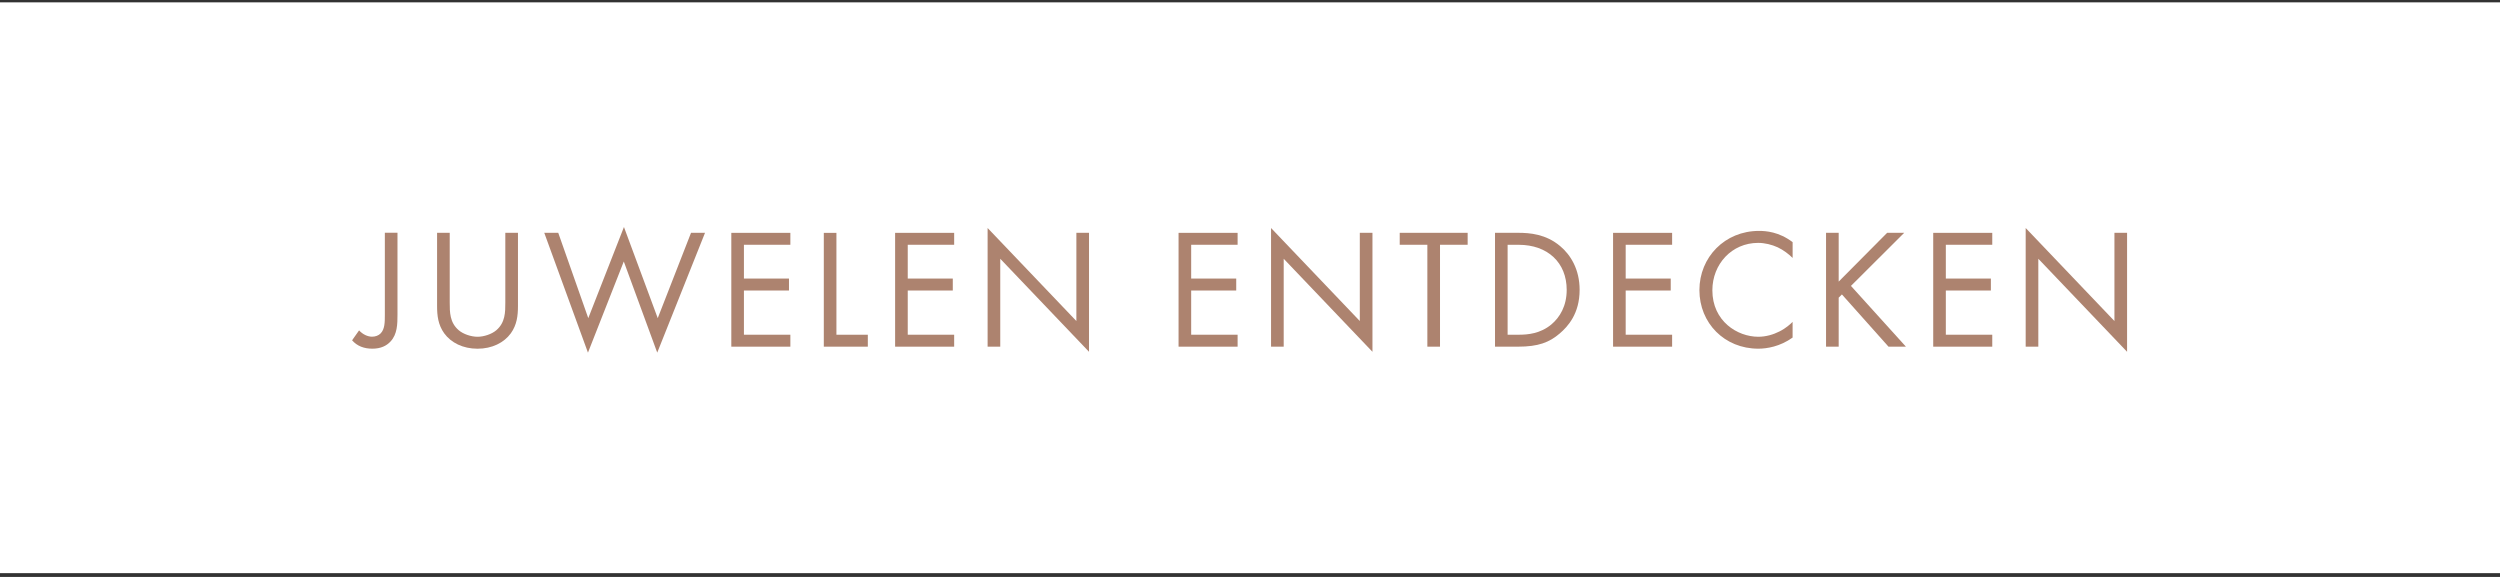 <svg width="338" height="78" viewBox="0 0 338 78" fill="none" xmlns="http://www.w3.org/2000/svg">
<rect x="0" y="0" width="338" height="78" fill="#333333" stroke="none"/>
<rect width="338" height="77.13" transform="translate(0 0.35)" fill="white"/>
<g clip-path="url(#clip0_831_347)">
<path d="M0 0.35V77.479H338V0.35H0Z" fill="white"/>
<path d="M53.74 31.477V42.552C53.74 43.799 53.719 45.203 52.794 46.175C52.264 46.751 51.479 47.142 50.346 47.142C49.214 47.142 48.294 46.794 47.602 46.009L48.548 44.669C49.057 45.224 49.723 45.521 50.3 45.521C50.762 45.521 51.178 45.36 51.454 45.084C52.031 44.508 52.031 43.54 52.031 42.59V31.468H53.74V31.477Z" fill="#AD836F"/>
<path d="M60.803 40.914C60.803 42.208 60.803 43.612 62.024 44.651C62.648 45.182 63.708 45.53 64.561 45.53C65.414 45.53 66.478 45.182 67.098 44.651C68.319 43.612 68.319 42.204 68.319 40.914V31.476H70.029V41.377C70.029 42.671 69.889 43.913 69.062 45.067C68.137 46.336 66.525 47.146 64.561 47.146C62.597 47.146 60.985 46.34 60.06 45.067C59.229 43.913 59.093 42.666 59.093 41.377V31.476H60.803V40.914Z" fill="#AD836F"/>
<path d="M75.475 31.476L79.535 43.014L84.358 30.692L88.926 43.014L93.427 31.476H95.319L88.858 47.676L84.337 35.353L79.492 47.676L73.584 31.476H75.475Z" fill="#AD836F"/>
<path d="M106.857 33.093H100.579V37.661H106.67V39.277H100.579V45.254H106.857V46.87H98.874V31.481H106.857V33.097V33.093Z" fill="#AD836F"/>
<path d="M113.084 31.476V45.254H117.33V46.87H111.379V31.481H113.088L113.084 31.476Z" fill="#AD836F"/>
<path d="M129.003 33.093H122.726V37.661H128.817V39.277H122.726V45.254H129.003V46.87H121.02V31.481H129.003V33.097V33.093Z" fill="#AD836F"/>
<path d="M133.525 46.866V30.827L145.526 43.404V31.476H147.235V47.562L135.235 34.984V46.866H133.525Z" fill="#AD836F"/>
<path d="M167.324 33.093H161.047V37.661H167.138V39.277H161.047V45.254H167.324V46.87H159.341V31.481H167.324V33.097V33.093Z" fill="#AD836F"/>
<path d="M171.846 46.866V30.827L183.846 43.404V31.476H185.556V47.562L173.556 34.984V46.866H171.846Z" fill="#AD836F"/>
<path d="M194.689 33.093V46.87H192.979V33.093H189.242V31.476H198.426V33.093H194.689Z" fill="#AD836F"/>
<path d="M202.12 31.476H205.259C206.803 31.476 208.996 31.637 210.935 33.275C212.343 34.45 213.565 36.414 213.565 39.184C213.565 42.416 211.974 44.147 210.867 45.093C209.459 46.293 207.983 46.87 205.238 46.87H202.125V31.481L202.12 31.476ZM203.83 45.254H205.331C206.553 45.254 208.237 45.114 209.739 43.871C210.893 42.9 211.817 41.377 211.817 39.188C211.817 35.498 209.234 33.097 205.331 33.097H203.83V45.258V45.254Z" fill="#AD836F"/>
<path d="M226.07 33.093H219.792V37.661H225.883V39.277H219.792V45.254H226.07V46.87H218.087V31.481H226.07V33.097V33.093Z" fill="#AD836F"/>
<path d="M242.359 34.87C241.875 34.386 241.137 33.809 240.352 33.44C239.546 33.071 238.601 32.838 237.697 32.838C234.142 32.838 231.512 35.701 231.512 39.252C231.512 43.43 234.906 45.53 237.718 45.53C238.757 45.53 239.771 45.228 240.581 44.813C241.46 44.376 242.083 43.799 242.359 43.519V45.64C240.649 46.861 238.876 47.142 237.722 47.142C233.154 47.142 229.76 43.68 229.76 39.226C229.76 34.772 233.201 31.218 237.816 31.218C238.741 31.218 240.514 31.332 242.363 32.74V34.861L242.359 34.87Z" fill="#AD836F"/>
<path d="M248.586 38.077L255.14 31.476H257.447L250.249 38.654L257.68 46.87H255.326L249.027 39.807L248.59 40.244V46.866H246.881V31.476H248.59V38.077H248.586Z" fill="#AD836F"/>
<path d="M269.354 33.093H263.076V37.661H269.167V39.277H263.076V45.254H269.354V46.87H261.371V31.481H269.354V33.097V33.093Z" fill="#AD836F"/>
<path d="M273.872 46.866V30.827L285.872 43.404V31.476H287.581V47.562L275.581 34.984V46.866H273.872Z" fill="#AD836F"/>
</g>
<defs>
<clipPath id="clip0_831_347">
<rect width="338" height="77.13" fill="white" transform="translate(0 0.35)"/>
</clipPath>
</defs>
</svg>
